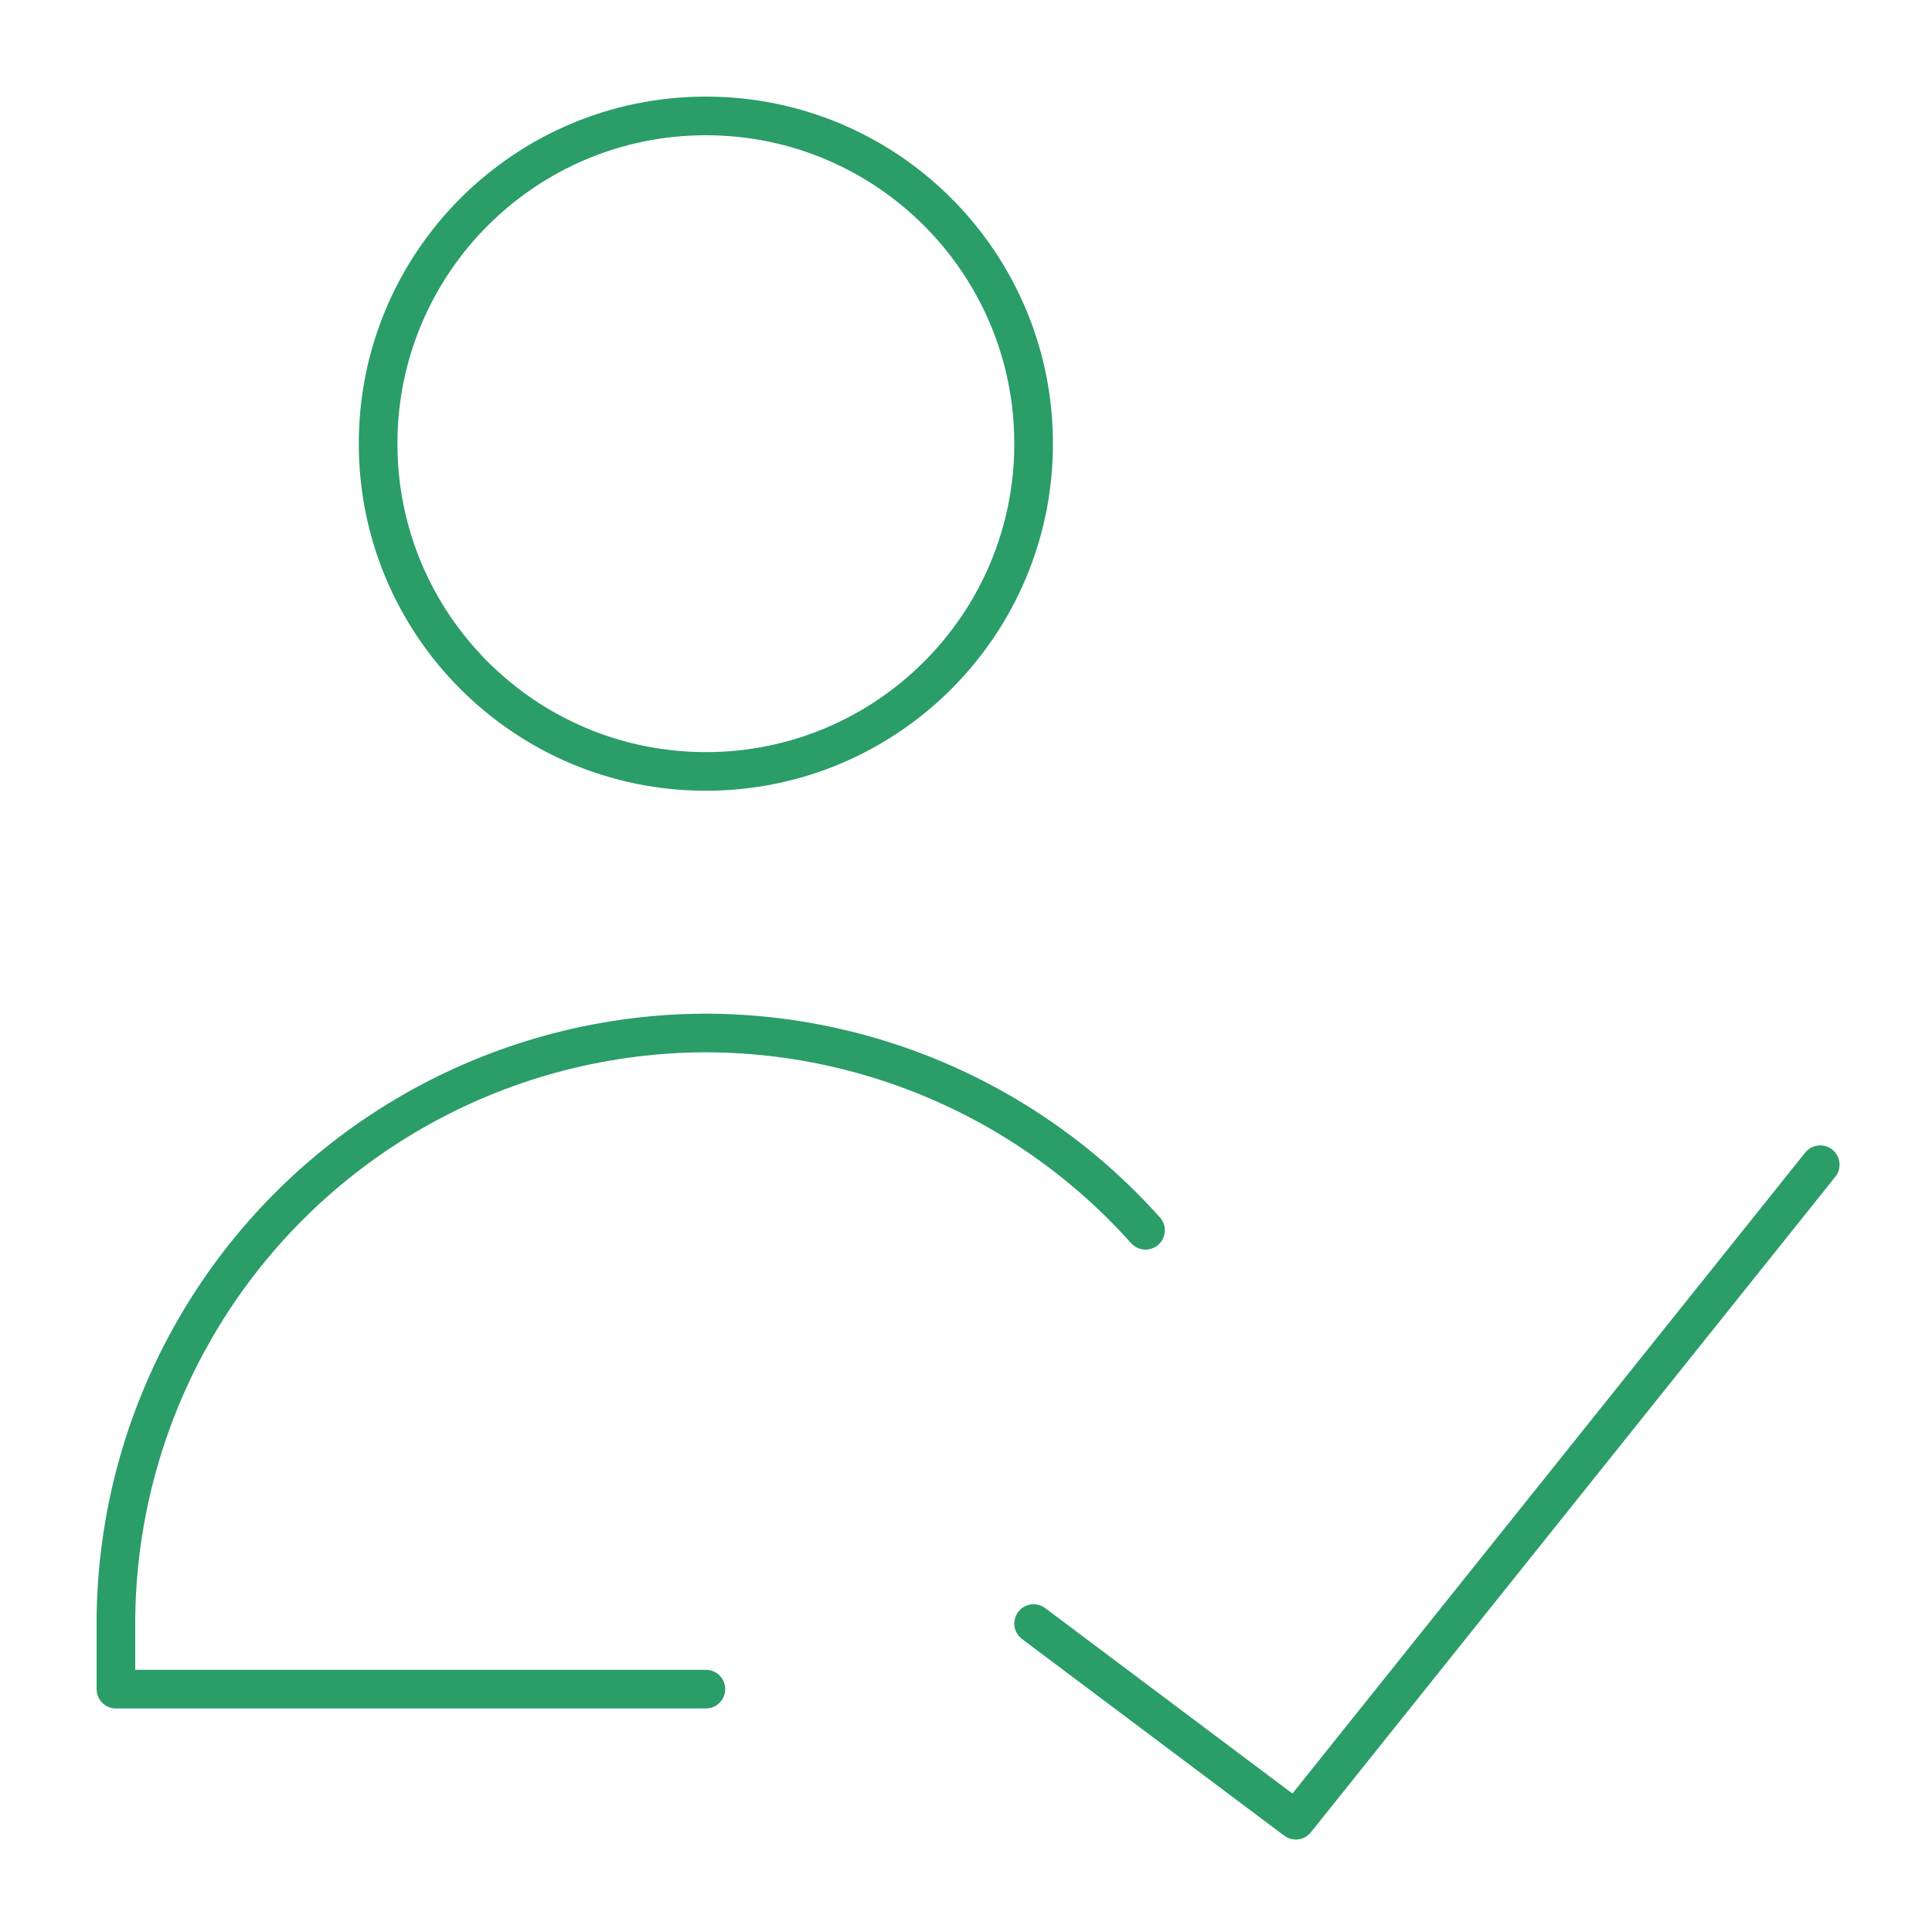 <?xml version="1.0" encoding="UTF-8"?>
<svg xmlns="http://www.w3.org/2000/svg" width="100" height="100" viewBox="0 0 100 100" fill="none">
  <path d="M36.536 39.929C45.905 39.929 53.5 32.333 53.5 22.964C53.5 13.595 45.905 6 36.536 6C27.167 6 19.571 13.595 19.571 22.964C19.571 32.333 27.167 39.929 36.536 39.929Z" stroke="#2A9D69" stroke-width="2" stroke-linecap="round" stroke-linejoin="round"></path>
  <path d="M36.536 87.429H6L6 83.75C6.054 78.578 7.418 73.504 9.965 69.002C12.511 64.5 16.157 60.717 20.563 58.006C24.968 55.295 29.988 53.745 35.155 53.5C35.615 53.478 36.076 53.467 36.536 53.466C36.996 53.467 37.456 53.478 37.917 53.5C43.083 53.745 48.104 55.295 52.509 58.006C55.042 59.565 57.324 61.478 59.291 63.679" stroke="#2A9D69" stroke-width="2" stroke-linecap="round" stroke-linejoin="round"></path>
  <path d="M94.214 60.286L67.071 94.214L53.5 84.036" stroke="#2A9D69" stroke-width="2" stroke-linecap="round" stroke-linejoin="round"></path>
</svg>
